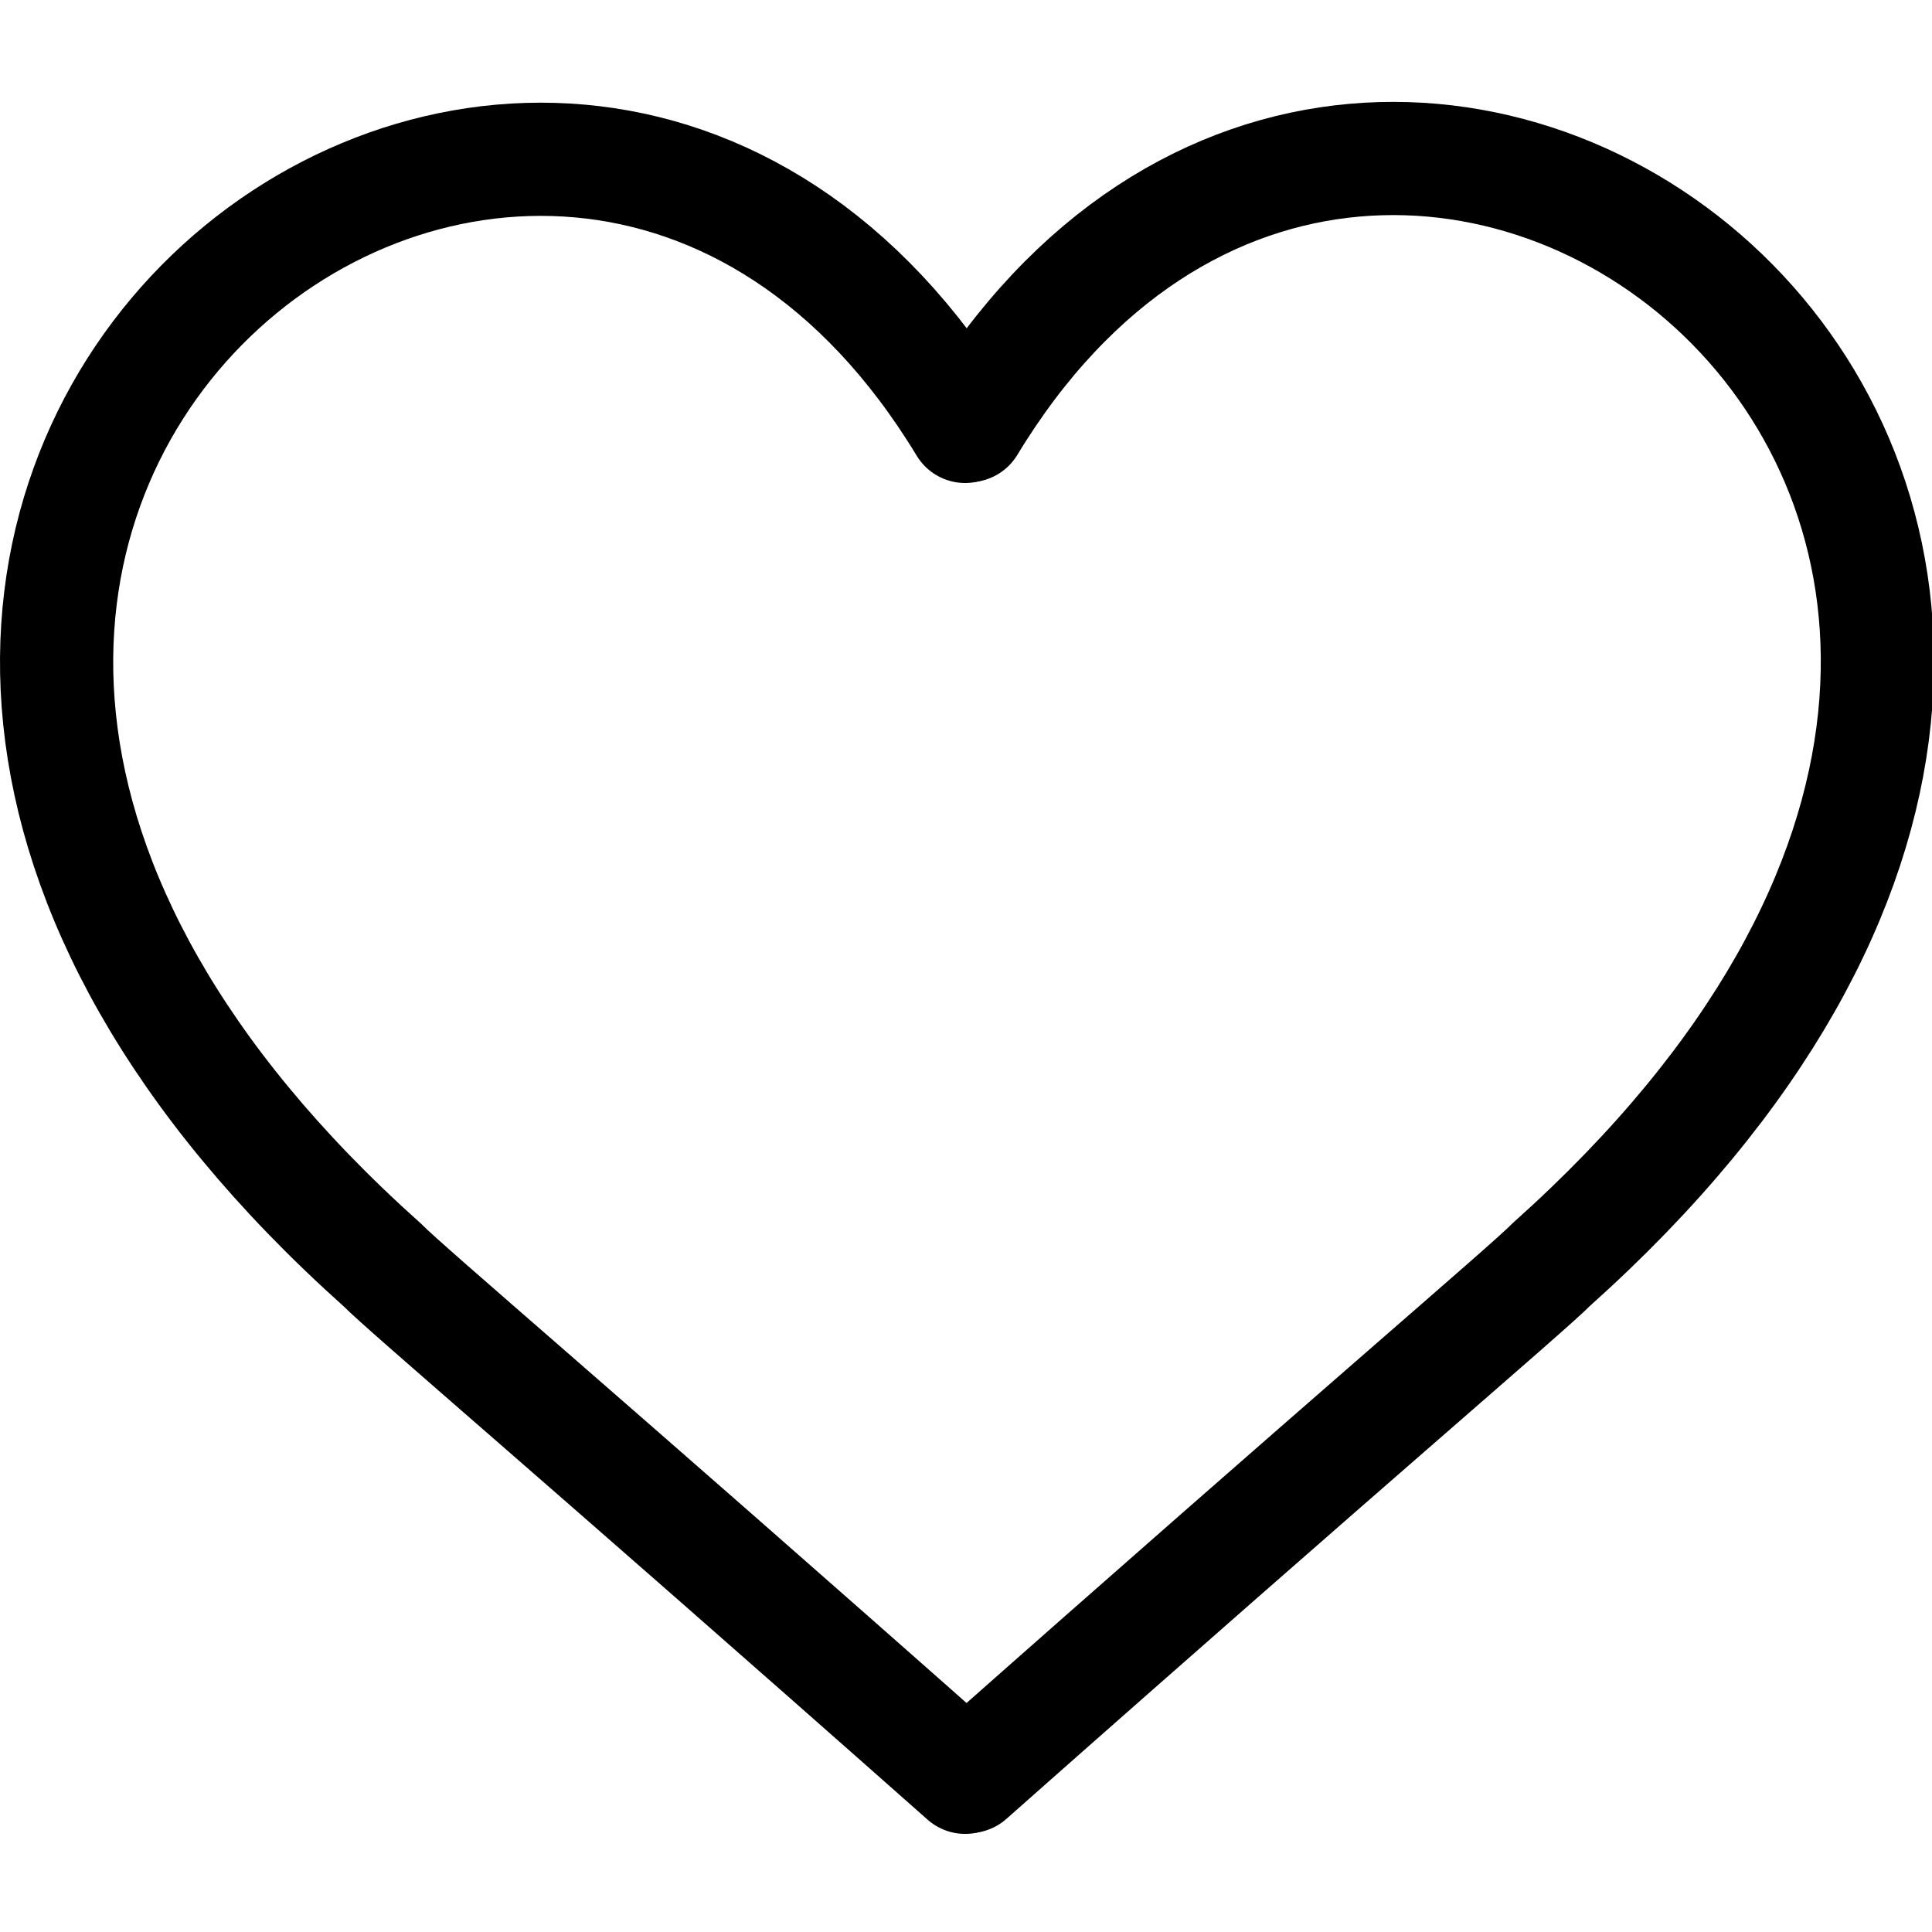 <?xml version="1.0" encoding="UTF-8"?> <svg xmlns="http://www.w3.org/2000/svg" width="512" height="512" viewBox="0 0 512 512" fill="none"> <g clip-path="url(#clip0_240_36)"> <path d="M255.766 113C145.266 -69.5 -121.735 135.684 101.265 335.184C107.964 341.967 152.779 379.823 255.766 471" stroke="black" stroke-width="30" stroke-linecap="round"></path> <path d="M256.766 112.79C367.266 -69.71 634.266 135.474 411.266 334.974C404.567 341.757 359.753 379.613 256.766 470.79" stroke="black" stroke-width="30" stroke-linecap="round"></path> </g> <defs> <clipPath id="clip0_240_36"> <rect width="512" height="512" fill="white"></rect> </clipPath> </defs> </svg> 